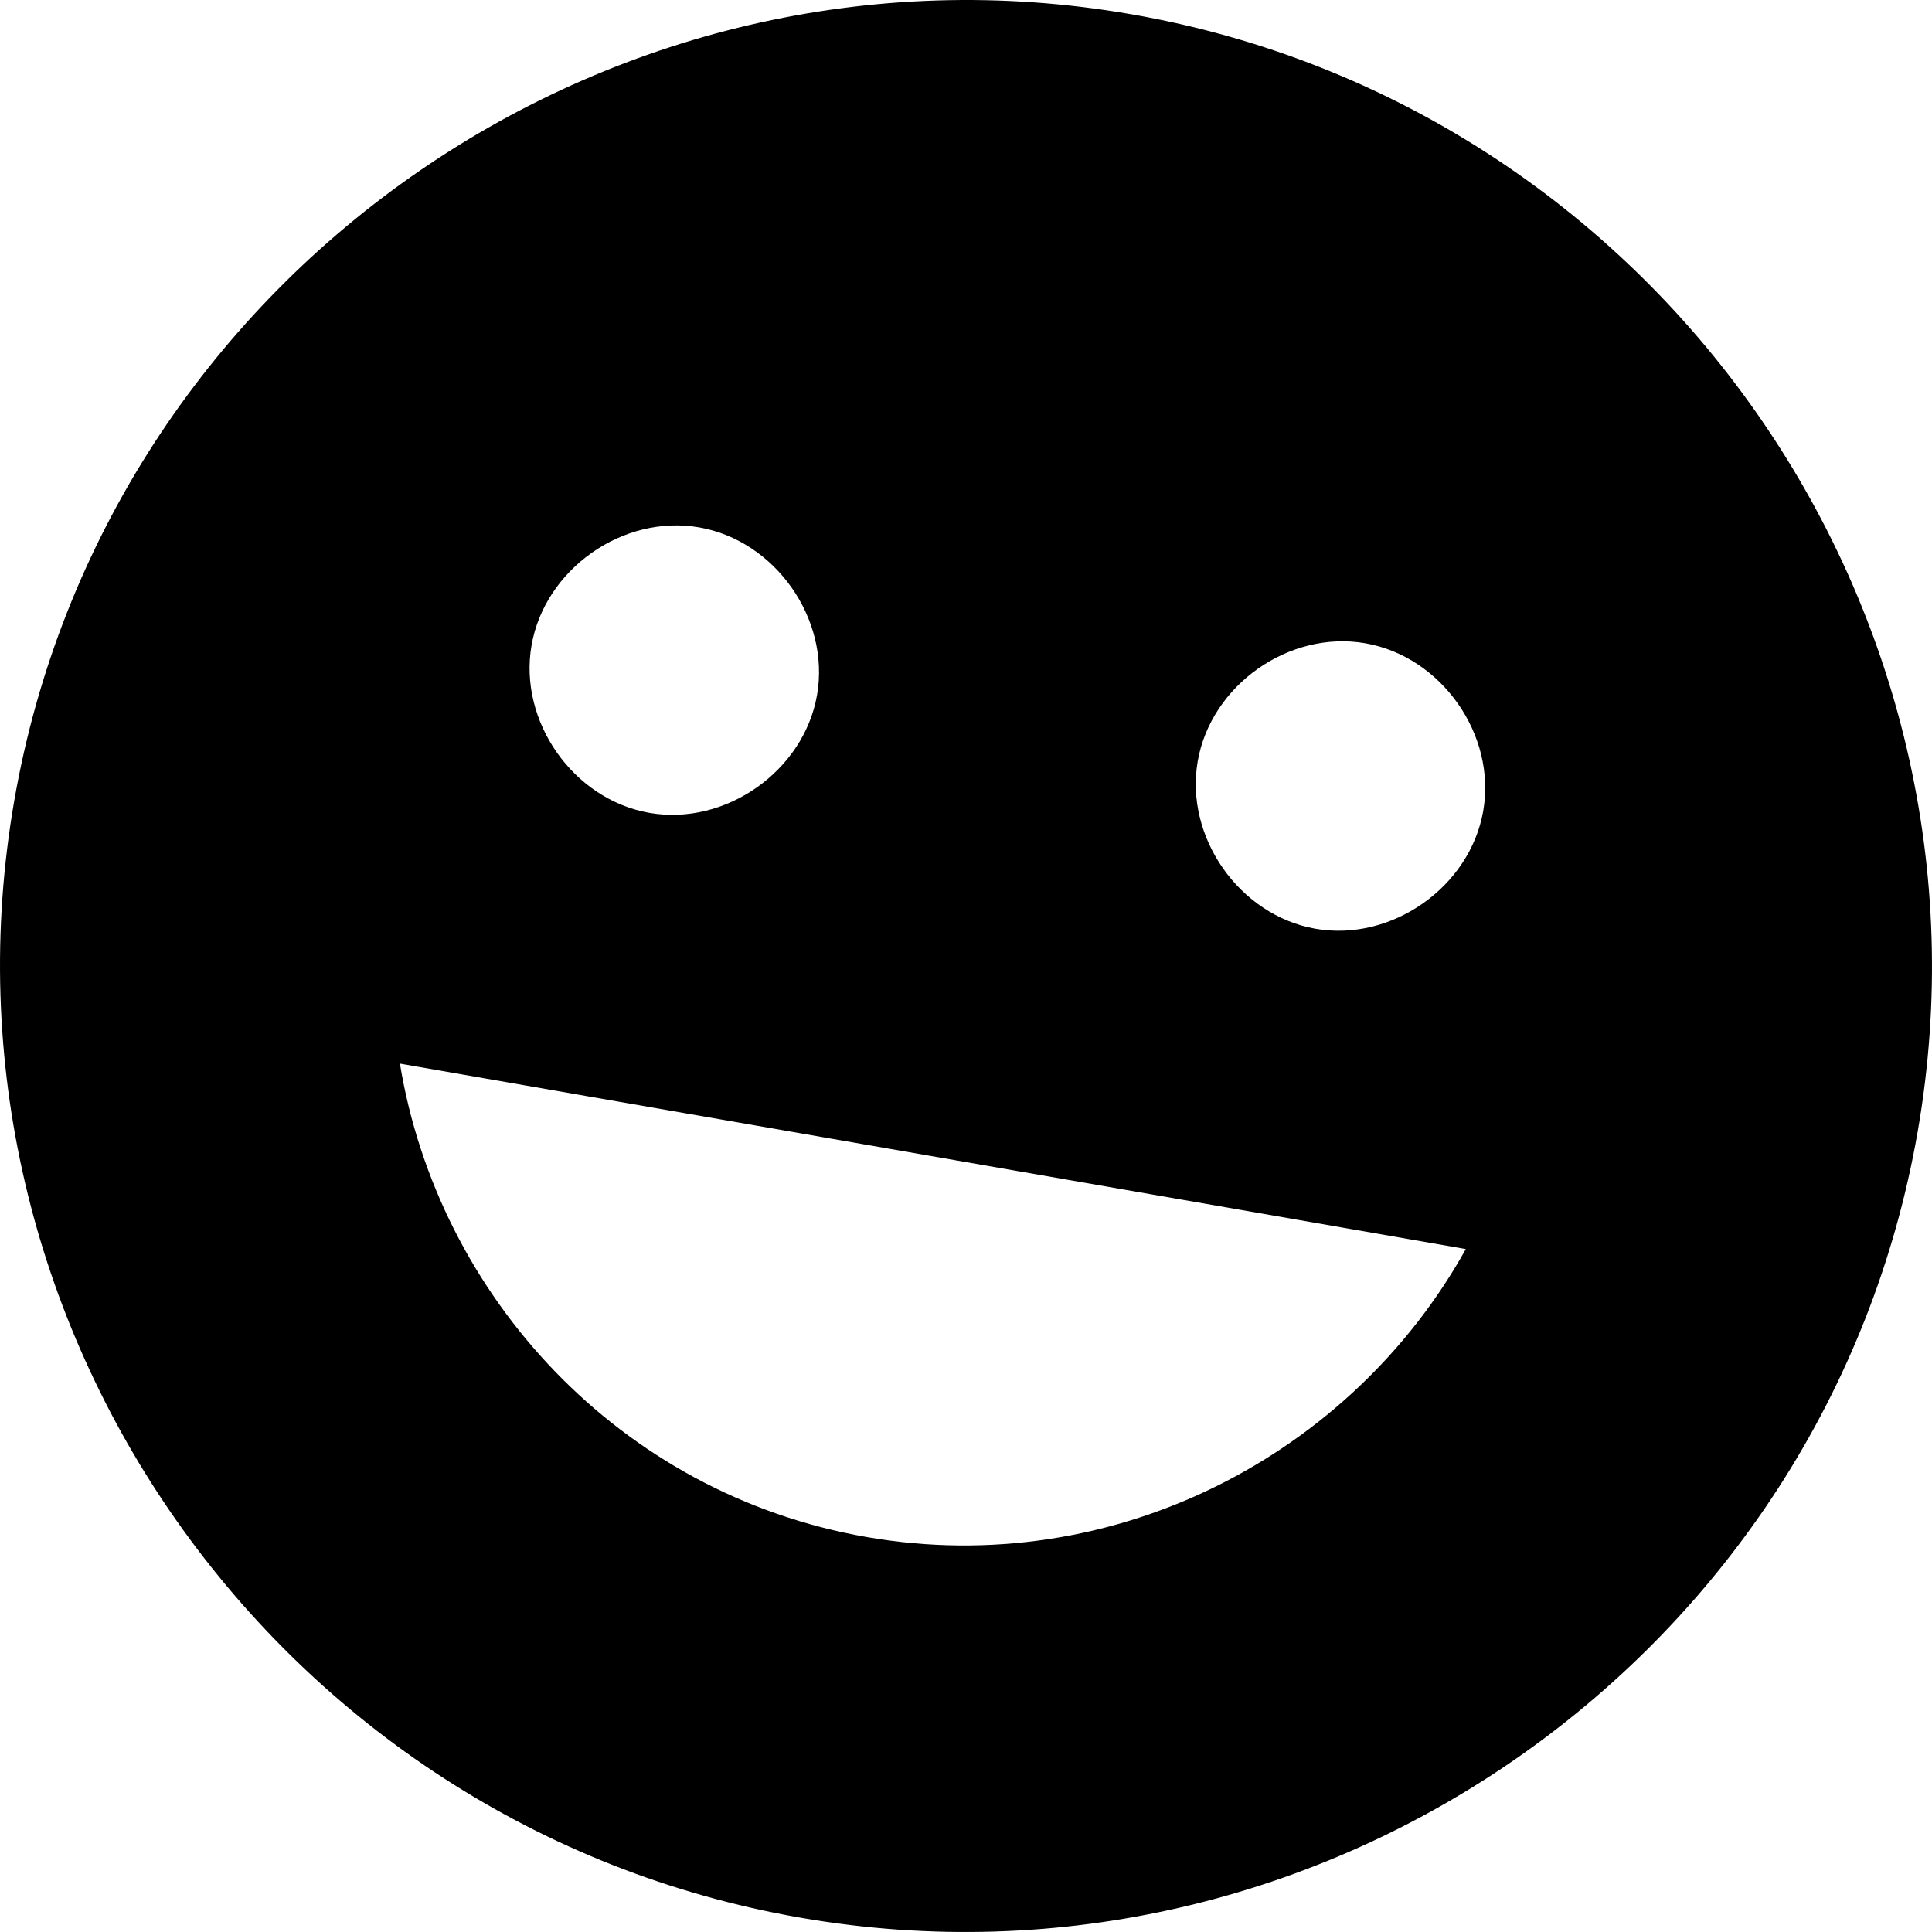 <?xml version="1.0" encoding="UTF-8"?> <svg xmlns="http://www.w3.org/2000/svg" width="87" height="87" viewBox="0 0 87 87" fill="none"><path d="M50.956 0.644C27.385 -3.457 4.744 12.473 0.644 36.044C-3.457 59.615 12.473 82.256 36.044 86.356C59.615 90.457 82.256 74.527 86.356 50.956C90.457 27.385 74.527 4.744 50.956 0.644ZM61.482 28.967C64.911 29.563 67.389 33.085 66.792 36.514C66.196 39.942 62.674 42.42 59.245 41.824C55.817 41.227 53.339 37.706 53.935 34.277C54.532 30.849 58.053 28.37 61.482 28.967ZM31.483 23.748C34.911 24.344 37.389 27.866 36.793 31.295C36.196 34.723 32.674 37.201 29.246 36.605C25.817 36.008 23.339 32.486 23.936 29.058C24.532 25.63 28.054 23.151 31.483 23.748ZM39.026 69.214C27.884 67.275 19.723 58.349 18.009 47.896L66.008 56.246C60.865 65.507 50.169 71.152 39.026 69.214Z" fill="black"></path></svg> 